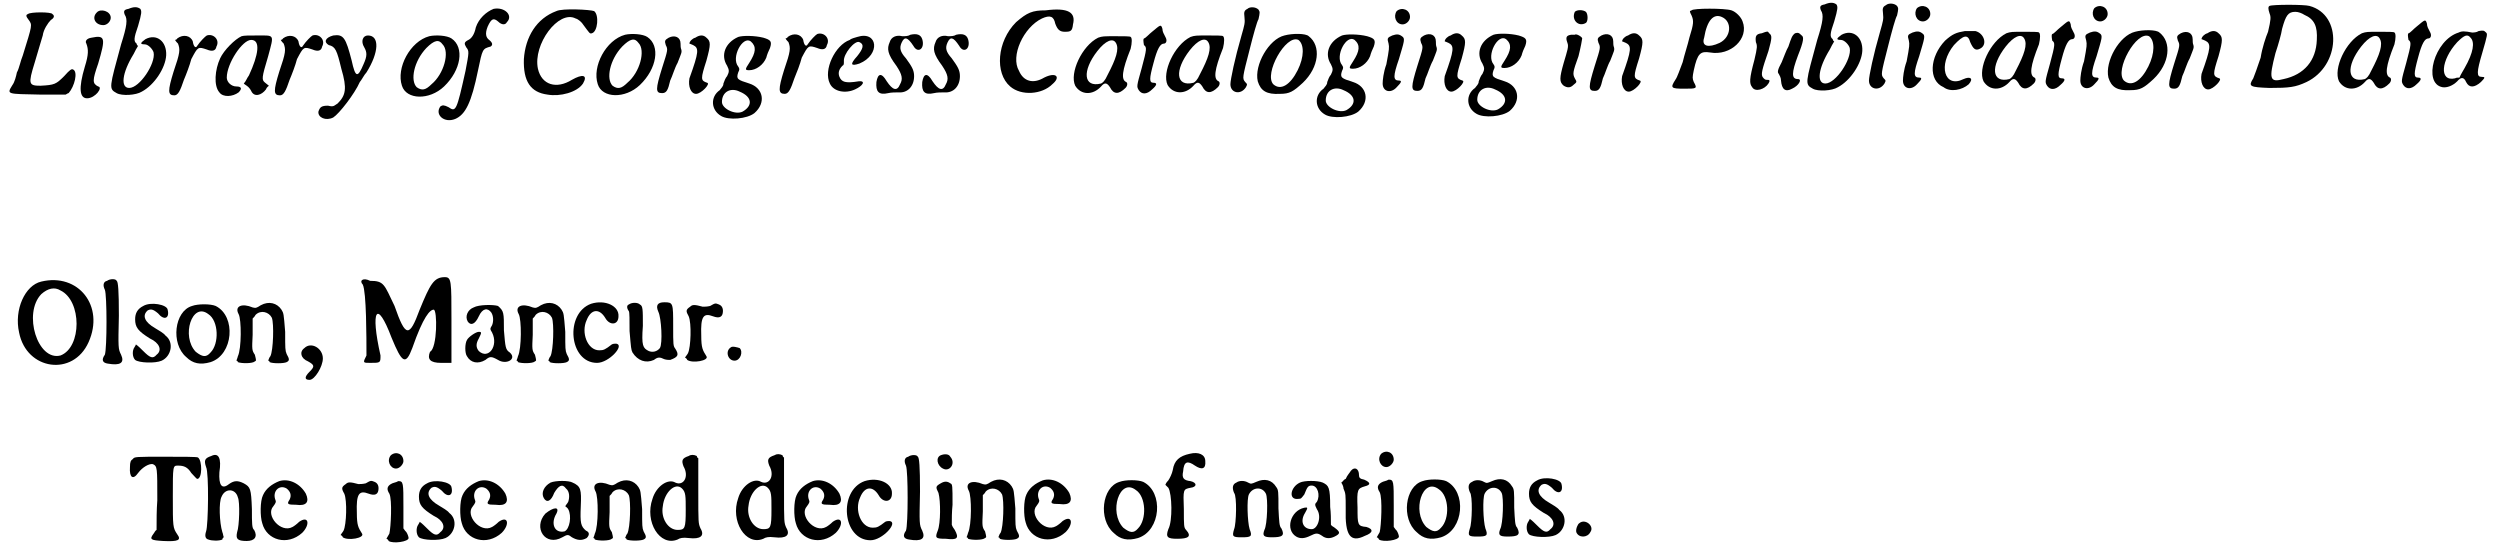 <?xml version='1.0' encoding='utf-8'?>
<svg xmlns="http://www.w3.org/2000/svg" xmlns:xlink="http://www.w3.org/1999/xlink" width="336px" height="74px" viewBox="0 0 3369 745" version="1.1">
<defs>
<path id="gl3587" d="M 31 7 C 28 8 28 10 32 15 C 37 22 37 21 24 63 C 21 70 19 81 16 86 C 15 91 13 99 10 103 C 2 116 2 115 48 116 C 60 116 72 116 82 116 C 84 115 85 114 86 114 C 94 105 99 85 92 82 C 90 81 88 82 80 91 C 69 102 67 103 48 104 C 32 104 31 102 40 73 C 46 52 50 40 51 36 C 52 28 58 19 62 15 C 67 12 67 9 64 7 C 63 4 34 4 31 7 z" fill="black"/><!-- width=106 height=127 -->
<path id="gl2919" d="M 30 7 C 23 14 28 24 39 24 C 44 24 49 19 49 14 C 49 5 35 1 30 7 M 23 41 C 16 42 14 46 16 49 C 19 57 19 64 14 80 C 5 110 7 123 17 123 C 28 123 39 108 32 107 C 24 103 24 99 32 76 C 42 42 42 37 23 41 z" fill="black"/><!-- width=60 height=133 -->
<path id="gl3590" d="M 30 6 C 24 7 23 9 25 14 C 29 20 28 29 20 54 C 4 113 3 114 14 120 C 21 124 40 123 48 118 C 65 109 80 86 81 69 C 82 50 68 39 53 47 C 46 52 45 54 52 54 C 57 54 63 61 64 65 C 67 80 45 113 31 113 C 19 113 21 93 37 67 C 39 63 41 59 43 56 C 42 56 41 54 41 53 C 37 50 37 46 43 29 C 48 12 48 9 46 6 C 42 3 37 3 30 6 z" fill="black"/><!-- width=93 height=131 -->
<path id="gl3595" d="M 58 5 C 56 6 49 13 45 19 C 43 23 40 20 39 13 C 36 5 26 3 18 9 C 18 10 16 11 15 11 C 16 13 18 15 19 16 C 22 24 22 28 13 54 C 5 80 5 86 14 86 C 19 86 22 80 27 65 C 30 58 35 45 37 37 C 46 20 46 20 58 24 C 65 27 70 26 71 20 C 76 11 67 2 58 5 z" fill="black"/><!-- width=84 height=95 -->
<path id="gl3600" d="M 42 7 C 33 11 18 26 13 37 C 6 52 4 74 12 83 C 17 90 30 89 38 83 C 43 78 42 75 35 75 C 28 75 22 69 22 63 C 22 44 43 12 55 12 C 68 12 65 32 52 60 C 49 64 48 68 45 71 C 47 73 48 73 49 74 C 52 76 54 79 55 81 C 59 90 69 87 75 79 C 76 76 78 75 79 74 C 78 73 75 71 74 70 C 69 66 69 64 78 34 C 86 4 87 6 64 6 C 52 6 45 6 42 7 z" fill="black"/><!-- width=95 height=99 -->
<path id="gl3595" d="M 58 5 C 56 6 49 13 45 19 C 43 23 40 20 39 13 C 36 5 26 3 18 9 C 18 10 16 11 15 11 C 16 13 18 15 19 16 C 22 24 22 28 13 54 C 5 80 5 86 14 86 C 19 86 22 80 27 65 C 30 58 35 45 37 37 C 46 20 46 20 58 24 C 65 27 70 26 71 20 C 76 11 67 2 58 5 z" fill="black"/><!-- width=84 height=95 -->
<path id="gl2959" d="M 24 4 C 13 7 11 13 18 17 C 27 19 29 24 35 49 C 43 76 41 85 30 96 C 25 99 25 101 17 99 C 8 99 6 101 4 107 C 3 115 14 120 24 115 C 32 110 53 83 60 67 C 62 65 66 57 69 54 C 86 27 87 4 71 4 C 64 4 61 12 66 20 C 70 27 70 32 65 43 C 57 62 54 61 49 38 C 41 7 38 2 24 4 z" fill="black"/><!-- width=92 height=126 -->
<path id="gl2911" d="M 46 7 C 20 14 1 50 9 74 C 15 93 46 94 66 75 C 89 53 94 22 76 10 C 70 6 55 5 46 7 M 64 18 C 74 28 66 58 49 72 C 41 80 36 81 29 76 C 20 67 25 41 42 23 C 53 12 59 11 64 18 z" fill="black"/><!-- width=99 height=99 -->
<path id="gl3605" d="M 77 4 C 67 8 57 17 53 29 C 51 39 47 44 43 46 C 37 49 37 51 40 56 C 44 61 44 62 39 88 C 27 142 26 144 16 137 C 10 134 8 134 5 136 C -3 147 10 159 25 153 C 39 147 47 131 56 87 C 62 58 62 58 73 55 C 76 53 76 50 71 46 C 67 43 65 38 69 28 C 74 17 77 16 83 21 C 88 26 93 26 95 22 C 104 13 92 1 77 4 z" fill="black"/><!-- width=106 height=165 -->
<path id="gl3612" d="M 53 8 C 26 18 11 43 9 73 C 8 103 18 118 41 121 C 58 124 81 118 89 106 C 96 94 88 93 74 101 C 53 114 33 108 28 86 C 21 53 56 6 79 18 C 83 19 88 24 89 26 C 98 38 98 39 101 38 C 109 36 111 13 104 8 C 99 6 61 4 53 8 z" fill="black"/><!-- width=119 height=134 -->
<path id="gl2911" d="M 46 7 C 20 14 1 50 9 74 C 15 93 46 94 66 75 C 89 53 94 22 76 10 C 70 6 55 5 46 7 M 64 18 C 74 28 66 58 49 72 C 41 80 36 81 29 76 C 20 67 25 41 42 23 C 53 12 59 11 64 18 z" fill="black"/><!-- width=99 height=99 -->
<path id="gl3623" d="M 58 8 C 54 9 50 13 50 16 C 50 16 53 17 55 18 C 63 22 63 27 50 63 C 48 74 52 84 59 84 C 66 84 79 70 74 69 C 65 66 65 64 73 39 C 79 17 79 13 73 8 C 69 4 64 4 58 8 M 22 8 C 17 11 16 12 18 18 C 21 24 21 24 13 49 C 4 78 4 83 13 83 C 19 83 21 79 24 66 C 27 60 30 49 34 42 C 39 29 40 28 39 24 C 38 22 38 18 38 16 C 38 7 30 4 22 8 z" fill="black"/><!-- width=90 height=94 -->
<path id="gl3632" d="M 40 7 C 22 15 16 32 25 46 C 28 52 28 54 25 60 C 23 62 21 67 20 70 C 20 74 17 76 15 79 C 2 88 3 106 17 114 C 27 120 52 118 62 110 C 78 96 74 76 55 70 C 39 65 37 64 40 55 C 42 51 42 50 40 47 C 30 35 46 5 57 13 C 65 20 64 28 55 42 C 49 51 49 52 55 52 C 64 52 74 45 78 35 C 79 31 81 26 83 22 C 86 13 84 11 74 8 C 62 5 46 5 40 7 M 42 81 C 59 88 60 100 46 108 C 36 113 18 104 18 95 C 18 81 30 75 42 81 z" fill="black"/><!-- width=94 height=127 -->
<path id="gl3595" d="M 58 5 C 56 6 49 13 45 19 C 43 23 40 20 39 13 C 36 5 26 3 18 9 C 18 10 16 11 15 11 C 16 13 18 15 19 16 C 22 24 22 28 13 54 C 5 80 5 86 14 86 C 19 86 22 80 27 65 C 30 58 35 45 37 37 C 46 20 46 20 58 24 C 65 27 70 26 71 20 C 76 11 67 2 58 5 z" fill="black"/><!-- width=84 height=95 -->
<path id="gl3639" d="M 49 7 C 46 8 41 9 39 11 C 19 18 3 52 12 70 C 17 81 33 84 46 78 C 57 73 61 66 51 67 C 33 70 28 68 25 61 C 23 56 24 51 29 46 C 31 45 31 44 31 40 C 30 30 46 11 52 14 C 59 17 57 23 49 33 C 39 44 40 47 52 43 C 81 31 77 -2 49 7 z" fill="black"/><!-- width=84 height=94 -->
<path id="gl2904" d="M 52 6 C 49 8 45 8 41 8 C 33 6 26 9 24 16 C 20 25 21 32 33 48 C 41 60 42 66 38 73 C 34 83 28 81 20 69 C 13 57 8 58 6 70 C 5 83 9 88 22 85 C 26 84 32 84 36 84 C 48 85 57 76 57 62 C 57 54 54 49 46 38 C 38 29 37 24 40 17 C 44 8 48 9 56 21 C 62 32 72 25 68 12 C 66 6 61 4 52 6 z" fill="black"/><!-- width=80 height=97 -->
<path id="gl2904" d="M 52 6 C 49 8 45 8 41 8 C 33 6 26 9 24 16 C 20 25 21 32 33 48 C 41 60 42 66 38 73 C 34 83 28 81 20 69 C 13 57 8 58 6 70 C 5 83 9 88 22 85 C 26 84 32 84 36 84 C 48 85 57 76 57 62 C 57 54 54 49 46 38 C 38 29 37 24 40 17 C 44 8 48 9 56 21 C 62 32 72 25 68 12 C 66 6 61 4 52 6 z" fill="black"/><!-- width=80 height=97 -->
<path id="gl3644" d="M 72 8 C 54 8 47 11 32 24 C 6 50 3 93 24 111 C 39 124 67 122 81 108 C 93 98 86 91 70 99 C 55 108 42 104 36 90 C 24 70 42 31 67 19 C 78 14 83 16 85 26 C 88 34 91 37 98 37 C 106 37 108 36 109 27 C 113 11 103 4 72 8 z" fill="black"/><!-- width=122 height=134 -->
<path id="gl3655" d="M 41 8 C 19 19 2 56 10 73 C 18 86 34 86 45 74 C 50 68 53 69 57 75 C 62 85 69 85 78 76 C 81 73 81 69 79 68 C 72 65 73 53 85 23 C 87 15 87 8 85 7 C 85 6 75 6 65 6 C 48 6 47 6 41 8 M 65 15 C 70 23 65 37 54 58 C 50 67 47 69 45 70 C 21 76 19 53 40 26 C 51 12 61 8 65 15 z" fill="black"/><!-- width=98 height=94 -->
<path id="gl3658" d="M 26 12 C 22 15 17 21 15 21 C 14 22 14 24 15 30 C 19 33 19 35 12 61 C 5 86 5 86 8 91 C 12 97 19 97 26 90 C 33 84 33 81 28 81 C 22 81 22 76 28 54 C 33 35 37 28 42 28 C 45 28 47 24 44 19 C 42 15 40 12 40 8 C 38 1 37 3 26 12 z" fill="black"/><!-- width=56 height=107 -->
<path id="gl3655" d="M 41 8 C 19 19 2 56 10 73 C 18 86 34 86 45 74 C 50 68 53 69 57 75 C 62 85 69 85 78 76 C 81 73 81 69 79 68 C 72 65 73 53 85 23 C 87 15 87 8 85 7 C 85 6 75 6 65 6 C 48 6 47 6 41 8 M 65 15 C 70 23 65 37 54 58 C 50 67 47 69 45 70 C 21 76 19 53 40 26 C 51 12 61 8 65 15 z" fill="black"/><!-- width=98 height=94 -->
<path id="gl3667" d="M 31 7 C 27 9 26 11 27 18 C 28 26 27 29 23 43 C 14 74 8 103 8 109 C 8 121 22 124 29 113 C 31 109 31 109 28 106 C 24 101 24 101 34 62 C 39 42 44 24 46 21 C 48 12 48 11 46 8 C 42 4 34 4 31 7 z" fill="black"/><!-- width=59 height=131 -->
<path id="gl2942" d="M 45 8 C 24 13 4 48 9 70 C 13 83 21 88 39 87 C 52 87 57 84 70 72 C 92 51 95 22 78 9 C 74 5 56 5 45 8 M 64 14 C 72 20 72 37 63 55 C 53 75 40 83 30 74 C 17 60 47 6 64 14 z" fill="black"/><!-- width=103 height=98 -->
<path id="gl3632" d="M 40 7 C 22 15 16 32 25 46 C 28 52 28 54 25 60 C 23 62 21 67 20 70 C 20 74 17 76 15 79 C 2 88 3 106 17 114 C 27 120 52 118 62 110 C 78 96 74 76 55 70 C 39 65 37 64 40 55 C 42 51 42 50 40 47 C 30 35 46 5 57 13 C 65 20 64 28 55 42 C 49 51 49 52 55 52 C 64 52 74 45 78 35 C 79 31 81 26 83 22 C 86 13 84 11 74 8 C 62 5 46 5 40 7 M 42 81 C 59 88 60 100 46 108 C 36 113 18 104 18 95 C 18 81 30 75 42 81 z" fill="black"/><!-- width=94 height=127 -->
<path id="gl3676" d="M 27 6 C 22 13 26 24 35 24 C 40 24 45 19 45 14 C 45 4 34 0 27 6 M 21 39 C 14 42 14 43 16 50 C 17 55 17 57 13 78 C 9 89 8 100 8 104 C 8 115 19 118 27 109 C 34 102 34 100 30 100 C 22 100 22 94 30 71 C 37 47 39 43 34 40 C 30 37 27 37 21 39 z" fill="black"/><!-- width=55 height=127 -->
<path id="gl3623" d="M 58 8 C 54 9 50 13 50 16 C 50 16 53 17 55 18 C 63 22 63 27 50 63 C 48 74 52 84 59 84 C 66 84 79 70 74 69 C 65 66 65 64 73 39 C 79 17 79 13 73 8 C 69 4 64 4 58 8 M 22 8 C 17 11 16 12 18 18 C 21 24 21 24 13 49 C 4 78 4 83 13 83 C 19 83 21 79 24 66 C 27 60 30 49 34 42 C 39 29 40 28 39 24 C 38 22 38 18 38 16 C 38 7 30 4 22 8 z" fill="black"/><!-- width=90 height=94 -->
<path id="gl3632" d="M 40 7 C 22 15 16 32 25 46 C 28 52 28 54 25 60 C 23 62 21 67 20 70 C 20 74 17 76 15 79 C 2 88 3 106 17 114 C 27 120 52 118 62 110 C 78 96 74 76 55 70 C 39 65 37 64 40 55 C 42 51 42 50 40 47 C 30 35 46 5 57 13 C 65 20 64 28 55 42 C 49 51 49 52 55 52 C 64 52 74 45 78 35 C 79 31 81 26 83 22 C 86 13 84 11 74 8 C 62 5 46 5 40 7 M 42 81 C 59 88 60 100 46 108 C 36 113 18 104 18 95 C 18 81 30 75 42 81 z" fill="black"/><!-- width=94 height=127 -->
<path id="gl3685" d="M 27 6 C 22 17 32 27 42 21 C 45 19 45 9 42 6 C 38 3 30 3 27 6 M 22 37 C 16 38 14 40 17 48 C 19 53 17 58 12 75 C 6 96 6 101 12 106 C 17 109 21 109 25 105 C 30 101 30 101 27 96 C 24 90 24 88 32 66 C 35 54 37 43 37 42 C 37 40 29 35 27 37 C 27 37 25 37 22 37 z" fill="black"/><!-- width=54 height=119 -->
<path id="gl3623" d="M 58 8 C 54 9 50 13 50 16 C 50 16 53 17 55 18 C 63 22 63 27 50 63 C 48 74 52 84 59 84 C 66 84 79 70 74 69 C 65 66 65 64 73 39 C 79 17 79 13 73 8 C 69 4 64 4 58 8 M 22 8 C 17 11 16 12 18 18 C 21 24 21 24 13 49 C 4 78 4 83 13 83 C 19 83 21 79 24 66 C 27 60 30 49 34 42 C 39 29 40 28 39 24 C 38 22 38 18 38 16 C 38 7 30 4 22 8 z" fill="black"/><!-- width=90 height=94 -->
<path id="gl3690" d="M 32 7 C 29 8 29 8 32 14 C 35 21 35 25 29 44 C 27 53 22 68 20 77 C 16 87 13 97 10 101 C 3 112 4 113 22 113 C 39 113 40 113 35 104 C 33 99 33 98 35 88 C 40 65 44 62 57 64 C 85 69 110 45 101 22 C 99 16 92 9 86 7 C 77 4 34 4 32 7 M 73 16 C 87 22 86 43 70 51 C 55 58 45 56 49 44 C 53 20 62 11 73 16 z" fill="black"/><!-- width=116 height=124 -->
<path id="gl3695" d="M 24 6 C 16 7 15 10 16 18 C 18 23 18 25 14 42 C 7 68 7 74 11 79 C 15 86 28 82 33 74 C 36 69 34 69 30 69 C 29 69 27 68 25 65 C 23 61 24 56 33 30 C 38 12 38 9 34 6 C 32 3 32 3 24 6 M 69 6 C 65 9 64 12 60 24 C 57 29 54 38 51 45 C 45 56 45 59 47 61 C 48 63 50 66 50 70 C 51 82 56 86 65 81 C 74 77 79 68 73 68 C 64 68 64 60 73 36 C 81 16 81 11 78 9 C 74 5 73 5 69 6 z" fill="black"/><!-- width=91 height=93 -->
<path id="gl3590" d="M 30 6 C 24 7 23 9 25 14 C 29 20 28 29 20 54 C 4 113 3 114 14 120 C 21 124 40 123 48 118 C 65 109 80 86 81 69 C 82 50 68 39 53 47 C 46 52 45 54 52 54 C 57 54 63 61 64 65 C 67 80 45 113 31 113 C 19 113 21 93 37 67 C 39 63 41 59 43 56 C 42 56 41 54 41 53 C 37 50 37 46 43 29 C 48 12 48 9 46 6 C 42 3 37 3 30 6 z" fill="black"/><!-- width=93 height=131 -->
<path id="gl3667" d="M 31 7 C 27 9 26 11 27 18 C 28 26 27 29 23 43 C 14 74 8 103 8 109 C 8 121 22 124 29 113 C 31 109 31 109 28 106 C 24 101 24 101 34 62 C 39 42 44 24 46 21 C 48 12 48 11 46 8 C 42 4 34 4 31 7 z" fill="black"/><!-- width=59 height=131 -->
<path id="gl3676" d="M 27 6 C 22 13 26 24 35 24 C 40 24 45 19 45 14 C 45 4 34 0 27 6 M 21 39 C 14 42 14 43 16 50 C 17 55 17 57 13 78 C 9 89 8 100 8 104 C 8 115 19 118 27 109 C 34 102 34 100 30 100 C 22 100 22 94 30 71 C 37 47 39 43 34 40 C 30 37 27 37 21 39 z" fill="black"/><!-- width=55 height=127 -->
<path id="gl3702" d="M 51 4 C 39 6 34 8 24 17 C 3 39 1 71 22 80 C 31 87 47 84 56 76 C 63 68 58 65 49 69 C 23 82 14 50 36 23 C 49 9 55 8 58 19 C 62 28 65 31 71 28 C 82 23 77 7 65 4 C 62 4 56 4 51 4 z" fill="black"/><!-- width=88 height=94 -->
<path id="gl3655" d="M 41 8 C 19 19 2 56 10 73 C 18 86 34 86 45 74 C 50 68 53 69 57 75 C 62 85 69 85 78 76 C 81 73 81 69 79 68 C 72 65 73 53 85 23 C 87 15 87 8 85 7 C 85 6 75 6 65 6 C 48 6 47 6 41 8 M 65 15 C 70 23 65 37 54 58 C 50 67 47 69 45 70 C 21 76 19 53 40 26 C 51 12 61 8 65 15 z" fill="black"/><!-- width=98 height=94 -->
<path id="gl3658" d="M 26 12 C 22 15 17 21 15 21 C 14 22 14 24 15 30 C 19 33 19 35 12 61 C 5 86 5 86 8 91 C 12 97 19 97 26 90 C 33 84 33 81 28 81 C 22 81 22 76 28 54 C 33 35 37 28 42 28 C 45 28 47 24 44 19 C 42 15 40 12 40 8 C 38 1 37 3 26 12 z" fill="black"/><!-- width=56 height=107 -->
<path id="gl3676" d="M 27 6 C 22 13 26 24 35 24 C 40 24 45 19 45 14 C 45 4 34 0 27 6 M 21 39 C 14 42 14 43 16 50 C 17 55 17 57 13 78 C 9 89 8 100 8 104 C 8 115 19 118 27 109 C 34 102 34 100 30 100 C 22 100 22 94 30 71 C 37 47 39 43 34 40 C 30 37 27 37 21 39 z" fill="black"/><!-- width=55 height=127 -->
<path id="gl2942" d="M 45 8 C 24 13 4 48 9 70 C 13 83 21 88 39 87 C 52 87 57 84 70 72 C 92 51 95 22 78 9 C 74 5 56 5 45 8 M 64 14 C 72 20 72 37 63 55 C 53 75 40 83 30 74 C 17 60 47 6 64 14 z" fill="black"/><!-- width=103 height=98 -->
<path id="gl3623" d="M 58 8 C 54 9 50 13 50 16 C 50 16 53 17 55 18 C 63 22 63 27 50 63 C 48 74 52 84 59 84 C 66 84 79 70 74 69 C 65 66 65 64 73 39 C 79 17 79 13 73 8 C 69 4 64 4 58 8 M 22 8 C 17 11 16 12 18 18 C 21 24 21 24 13 49 C 4 78 4 83 13 83 C 19 83 21 79 24 66 C 27 60 30 49 34 42 C 39 29 40 28 39 24 C 38 22 38 18 38 16 C 38 7 30 4 22 8 z" fill="black"/><!-- width=90 height=94 -->
<path id="gl2930" d="M 31 8 C 29 9 29 12 31 18 C 33 23 33 26 29 43 C 26 50 21 65 19 78 C 15 90 10 104 9 106 C 2 117 4 118 31 119 C 58 119 66 118 81 111 C 127 89 130 20 85 8 C 78 6 35 6 31 8 M 78 20 C 92 26 96 36 95 54 C 94 82 78 101 50 107 C 31 112 30 107 39 72 C 43 60 47 46 48 39 C 53 21 56 16 66 16 C 70 16 75 18 78 20 z" fill="black"/><!-- width=130 height=132 -->
<path id="gl3655" d="M 41 8 C 19 19 2 56 10 73 C 18 86 34 86 45 74 C 50 68 53 69 57 75 C 62 85 69 85 78 76 C 81 73 81 69 79 68 C 72 65 73 53 85 23 C 87 15 87 8 85 7 C 85 6 75 6 65 6 C 48 6 47 6 41 8 M 65 15 C 70 23 65 37 54 58 C 50 67 47 69 45 70 C 21 76 19 53 40 26 C 51 12 61 8 65 15 z" fill="black"/><!-- width=98 height=94 -->
<path id="gl3658" d="M 26 12 C 22 15 17 21 15 21 C 14 22 14 24 15 30 C 19 33 19 35 12 61 C 5 86 5 86 8 91 C 12 97 19 97 26 90 C 33 84 33 81 28 81 C 22 81 22 76 28 54 C 33 35 37 28 42 28 C 45 28 47 24 44 19 C 42 15 40 12 40 8 C 38 1 37 3 26 12 z" fill="black"/><!-- width=56 height=107 -->
<path id="gl3707" d="M 42 6 C 9 16 -7 75 20 80 C 26 81 34 78 40 72 C 45 66 49 66 52 73 C 56 81 63 81 72 73 C 78 67 78 66 73 66 C 66 66 66 60 74 33 C 81 9 81 8 79 6 C 76 3 75 3 69 4 C 66 6 62 6 60 6 C 50 4 46 4 42 6 M 58 13 C 64 19 62 33 50 54 C 48 58 45 62 43 67 C 40 67 39 67 37 68 C 15 73 18 43 40 19 C 50 9 54 8 58 13 z" fill="black"/><!-- width=91 height=92 -->
<path id="gl3712" d="M 42 8 C 20 13 5 46 12 77 C 22 128 85 137 106 90 C 128 41 92 -4 42 8 M 68 20 C 97 34 97 97 68 108 C 37 116 17 51 42 25 C 51 17 60 15 68 20 z" fill="black"/><!-- width=127 height=132 -->
<path id="gl270" d="M 12 9 C 7 10 6 15 9 21 C 12 28 12 101 9 109 C 4 116 6 120 13 121 C 30 124 36 120 31 109 C 27 101 27 100 28 56 C 28 22 27 10 25 9 C 24 6 16 6 12 9 z" fill="black"/><!-- width=45 height=133 -->
<path id="gl31" d="M 20 8 C 12 12 9 18 9 26 C 9 37 13 42 29 52 C 42 58 46 68 38 74 C 33 80 29 78 20 69 C 17 66 13 62 10 60 C 10 61 9 62 8 64 C 5 68 5 77 9 81 C 14 85 36 86 45 82 C 58 76 62 57 50 48 C 48 45 41 41 36 38 C 22 30 18 21 26 14 C 30 12 33 12 40 18 C 48 28 56 25 53 13 C 52 6 30 2 20 8 z" fill="black"/><!-- width=70 height=96 -->
<path id="gl9" d="M 30 8 C 6 15 1 59 22 77 C 31 86 41 88 55 84 C 86 74 90 22 62 8 C 55 5 38 5 30 8 M 52 19 C 66 28 67 59 55 71 C 49 78 44 77 35 70 C 15 49 30 2 52 19 z" fill="black"/><!-- width=95 height=97 -->
<path id="gl2981" d="M 39 9 C 33 13 32 13 28 12 C 14 6 3 10 9 21 C 13 28 13 68 8 78 C 8 79 7 81 6 84 C 7 84 8 85 8 86 C 13 88 28 88 31 85 C 33 84 33 84 31 76 C 27 70 27 69 28 49 C 28 42 28 33 28 27 C 30 25 31 24 32 22 C 39 15 50 18 54 26 C 57 34 56 70 52 78 C 51 79 50 81 49 84 C 50 84 51 85 51 86 C 55 88 70 88 74 86 C 78 84 78 82 74 75 C 72 70 72 68 72 45 C 70 20 70 20 67 15 C 61 6 50 3 39 9 z" fill="black"/><!-- width=87 height=98 -->
<path id="gl1546" d="M 11 11 C 4 16 6 25 16 29 C 25 34 25 36 18 43 C 11 50 11 54 18 54 C 25 54 36 36 36 25 C 36 11 20 2 11 11 z" fill="black"/><!-- width=50 height=64 -->
<path id="gl3729" d="M 9 14 C 14 24 14 86 14 110 C 9 120 9 120 19 120 C 33 120 33 120 33 110 C 19 48 28 33 48 86 C 62 120 67 124 76 100 C 91 57 100 48 105 48 C 110 48 110 100 100 105 C 96 115 100 120 115 120 C 120 120 124 120 129 120 C 129 100 129 86 129 62 C 129 9 129 4 120 4 C 105 4 100 14 86 48 C 72 86 67 86 52 43 C 38 14 38 9 19 9 C 9 4 4 9 9 14 z" fill="black"/><!-- width=144 height=129 -->
<path id="gl263" d="M 19 10 C 11 13 7 22 11 29 C 15 35 21 33 26 22 C 31 11 38 10 43 17 C 46 22 46 29 44 34 C 41 39 41 39 44 44 C 53 62 39 81 26 69 C 22 64 22 59 26 52 C 30 44 30 43 26 43 C 22 43 12 50 10 54 C 7 59 7 72 10 76 C 15 85 25 87 35 81 C 41 76 43 76 52 81 C 63 88 78 80 68 71 C 62 67 62 64 60 41 C 60 17 60 15 52 8 C 46 6 26 6 19 10 z" fill="black"/><!-- width=82 height=97 -->
<path id="gl2981" d="M 39 9 C 33 13 32 13 28 12 C 14 6 3 10 9 21 C 13 28 13 68 8 78 C 8 79 7 81 6 84 C 7 84 8 85 8 86 C 13 88 28 88 31 85 C 33 84 33 84 31 76 C 27 70 27 69 28 49 C 28 42 28 33 28 27 C 30 25 31 24 32 22 C 39 15 50 18 54 26 C 57 34 56 70 52 78 C 51 79 50 81 49 84 C 50 84 51 85 51 86 C 55 88 70 88 74 86 C 78 84 78 82 74 75 C 72 70 72 68 72 45 C 70 20 70 20 67 15 C 61 6 50 3 39 9 z" fill="black"/><!-- width=87 height=98 -->
<path id="gl283" d="M 33 7 C -3 20 3 87 41 87 C 57 87 79 63 67 61 C 65 61 63 61 61 62 C 52 69 50 70 44 70 C 28 70 19 46 27 29 C 33 14 44 13 52 26 C 58 37 70 36 70 24 C 71 10 52 1 33 7 z" fill="black"/><!-- width=82 height=99 -->
<path id="gl561" d="M 9 8 C 6 9 6 13 9 17 C 10 18 10 29 10 44 C 12 67 12 69 14 73 C 21 84 32 88 43 83 C 48 79 51 79 57 82 C 60 83 63 83 65 83 C 76 79 77 76 72 68 C 69 64 69 63 69 37 C 69 6 69 5 57 5 C 48 5 45 9 49 18 C 53 26 55 61 51 67 C 47 72 41 73 36 71 C 28 67 26 64 28 37 C 28 14 28 10 24 8 C 21 5 13 5 9 8 z" fill="black"/><!-- width=88 height=98 -->
<path id="gl53" d="M 40 9 C 36 10 32 10 30 10 C 19 7 16 7 13 10 C 7 14 7 16 11 23 C 15 32 14 65 10 73 C 9 75 7 77 6 79 C 7 79 9 81 9 82 C 16 87 39 83 35 77 C 30 69 28 66 28 49 C 27 23 31 18 44 23 C 52 26 56 24 57 19 C 58 14 57 9 52 7 C 47 5 47 5 40 9 z" fill="black"/><!-- width=69 height=96 -->
<path id="gl1578" d="M 12 8 C 4 13 8 26 17 26 C 25 26 29 14 24 9 C 21 8 14 6 12 8 z" fill="black"/><!-- width=37 height=37 -->
<path id="gl2830" d="M 10 10 C 7 12 6 14 6 21 C 5 35 10 39 17 29 C 23 21 32 16 37 17 C 43 20 43 21 43 66 C 42 79 42 93 42 106 C 40 107 39 110 38 111 C 32 119 34 120 51 121 C 71 122 76 120 70 112 C 64 103 64 102 64 61 C 64 19 64 19 71 19 C 79 19 84 21 89 29 C 93 33 96 37 97 37 C 104 37 104 12 98 8 C 97 7 76 7 53 7 C 14 7 12 7 10 10 z" fill="black"/><!-- width=112 height=134 -->
<path id="gl523" d="M 15 7 C 6 10 5 13 8 22 C 12 29 11 101 8 109 C 6 115 7 119 11 120 C 16 122 26 122 30 120 C 30 119 31 117 32 117 C 31 115 31 112 30 110 C 26 97 25 69 29 62 C 34 50 48 51 51 63 C 54 69 53 102 50 110 C 48 119 50 122 63 122 C 74 122 78 116 73 107 C 70 105 70 98 70 79 C 69 51 68 49 59 44 C 51 40 46 40 39 45 C 29 53 25 46 26 29 C 29 10 25 2 15 7 z" fill="black"/><!-- width=87 height=135 -->
<path id="gl2" d="M 33 7 C 23 11 15 17 11 26 C 7 34 7 55 10 64 C 16 87 44 95 64 77 C 75 66 73 53 60 62 C 57 65 53 68 51 69 C 35 78 14 53 25 41 C 28 37 29 35 28 33 C 23 21 33 11 43 17 C 48 21 50 26 47 32 C 43 38 44 39 56 39 C 70 41 74 35 69 24 C 61 10 46 3 33 7 z" fill="black"/><!-- width=83 height=100 -->
<path id="gl53" d="M 40 9 C 36 10 32 10 30 10 C 19 7 16 7 13 10 C 7 14 7 16 11 23 C 15 32 14 65 10 73 C 9 75 7 77 6 79 C 7 79 9 81 9 82 C 16 87 39 83 35 77 C 30 69 28 66 28 49 C 27 23 31 18 44 23 C 52 26 56 24 57 19 C 58 14 57 9 52 7 C 47 5 47 5 40 9 z" fill="black"/><!-- width=69 height=96 -->
<path id="gl2851" d="M 12 7 C 6 14 11 25 19 25 C 24 25 29 19 29 15 C 29 5 19 1 12 7 M 12 46 C 7 49 6 53 10 59 C 14 67 12 105 10 113 C 9 115 7 118 6 120 C 7 120 9 122 9 123 C 15 127 36 124 36 119 C 36 118 35 114 33 111 C 32 110 31 109 29 106 C 29 97 29 87 29 77 C 29 44 29 42 22 42 C 19 44 15 44 12 46 z" fill="black"/><!-- width=48 height=136 -->
<path id="gl31" d="M 20 8 C 12 12 9 18 9 26 C 9 37 13 42 29 52 C 42 58 46 68 38 74 C 33 80 29 78 20 69 C 17 66 13 62 10 60 C 10 61 9 62 8 64 C 5 68 5 77 9 81 C 14 85 36 86 45 82 C 58 76 62 57 50 48 C 48 45 41 41 36 38 C 22 30 18 21 26 14 C 30 12 33 12 40 18 C 48 28 56 25 53 13 C 52 6 30 2 20 8 z" fill="black"/><!-- width=70 height=96 -->
<path id="gl2" d="M 33 7 C 23 11 15 17 11 26 C 7 34 7 55 10 64 C 16 87 44 95 64 77 C 75 66 73 53 60 62 C 57 65 53 68 51 69 C 35 78 14 53 25 41 C 28 37 29 35 28 33 C 23 21 33 11 43 17 C 48 21 50 26 47 32 C 43 38 44 39 56 39 C 70 41 74 35 69 24 C 61 10 46 3 33 7 z" fill="black"/><!-- width=83 height=100 -->
<path id="gl568" d="M 22 9 C 13 14 9 23 13 30 C 17 37 23 34 27 23 C 33 13 38 10 43 17 C 48 21 48 29 46 35 C 45 37 43 39 42 41 C 43 42 45 43 46 45 C 51 54 48 72 41 75 C 27 78 22 64 30 51 C 35 41 26 42 15 51 C -2 70 15 96 38 83 C 45 79 46 79 51 83 C 58 87 64 88 71 84 C 75 80 75 76 70 74 C 63 68 62 64 63 41 C 64 18 63 14 52 9 C 47 6 29 6 22 9 z" fill="black"/><!-- width=86 height=101 -->
<path id="gl2981" d="M 39 9 C 33 13 32 13 28 12 C 14 6 3 10 9 21 C 13 28 13 68 8 78 C 8 79 7 81 6 84 C 7 84 8 85 8 86 C 13 88 28 88 31 85 C 33 84 33 84 31 76 C 27 70 27 69 28 49 C 28 42 28 33 28 27 C 30 25 31 24 32 22 C 39 15 50 18 54 26 C 57 34 56 70 52 78 C 51 79 50 81 49 84 C 50 84 51 85 51 86 C 55 88 70 88 74 86 C 78 84 78 82 74 75 C 72 70 72 68 72 45 C 70 20 70 20 67 15 C 61 6 50 3 39 9 z" fill="black"/><!-- width=87 height=98 -->
<path id="gl782" d="M 60 7 C 51 10 50 13 53 21 C 61 35 53 48 42 43 C 32 37 16 48 11 65 C 0 96 21 130 45 120 C 48 118 52 117 60 118 C 76 120 82 115 76 105 C 73 98 73 98 73 55 C 73 40 73 25 73 10 C 72 10 71 8 71 7 C 67 5 63 5 60 7 M 51 51 C 56 56 56 61 56 80 C 56 105 55 107 45 107 C 32 107 22 91 25 75 C 27 56 42 42 51 51 z" fill="black"/><!-- width=90 height=133 -->
<path id="gl782" d="M 60 7 C 51 10 50 13 53 21 C 61 35 53 48 42 43 C 32 37 16 48 11 65 C 0 96 21 130 45 120 C 48 118 52 117 60 118 C 76 120 82 115 76 105 C 73 98 73 98 73 55 C 73 40 73 25 73 10 C 72 10 71 8 71 7 C 67 5 63 5 60 7 M 51 51 C 56 56 56 61 56 80 C 56 105 55 107 45 107 C 32 107 22 91 25 75 C 27 56 42 42 51 51 z" fill="black"/><!-- width=90 height=133 -->
<path id="gl2" d="M 33 7 C 23 11 15 17 11 26 C 7 34 7 55 10 64 C 16 87 44 95 64 77 C 75 66 73 53 60 62 C 57 65 53 68 51 69 C 35 78 14 53 25 41 C 28 37 29 35 28 33 C 23 21 33 11 43 17 C 48 21 50 26 47 32 C 43 38 44 39 56 39 C 70 41 74 35 69 24 C 61 10 46 3 33 7 z" fill="black"/><!-- width=83 height=100 -->
<path id="gl283" d="M 33 7 C -3 20 3 87 41 87 C 57 87 79 63 67 61 C 65 61 63 61 61 62 C 52 69 50 70 44 70 C 28 70 19 46 27 29 C 33 14 44 13 52 26 C 58 37 70 36 70 24 C 71 10 52 1 33 7 z" fill="black"/><!-- width=82 height=99 -->
<path id="gl270" d="M 12 9 C 7 10 6 15 9 21 C 12 28 12 101 9 109 C 4 116 6 120 13 121 C 30 124 36 120 31 109 C 27 101 27 100 28 56 C 28 22 27 10 25 9 C 24 6 16 6 12 9 z" fill="black"/><!-- width=45 height=133 -->
<path id="gl44" d="M 13 6 C 6 9 8 20 16 24 C 25 29 34 17 26 8 C 24 4 18 4 13 6 M 13 44 C 6 48 6 49 10 57 C 13 68 13 98 9 108 C 5 118 6 119 20 119 C 36 121 38 118 32 107 C 30 104 29 103 28 100 C 28 92 28 83 29 73 C 29 47 29 45 26 44 C 22 41 18 41 13 44 z" fill="black"/><!-- width=47 height=133 -->
<path id="gl2981" d="M 39 9 C 33 13 32 13 28 12 C 14 6 3 10 9 21 C 13 28 13 68 8 78 C 8 79 7 81 6 84 C 7 84 8 85 8 86 C 13 88 28 88 31 85 C 33 84 33 84 31 76 C 27 70 27 69 28 49 C 28 42 28 33 28 27 C 30 25 31 24 32 22 C 39 15 50 18 54 26 C 57 34 56 70 52 78 C 51 79 50 81 49 84 C 50 84 51 85 51 86 C 55 88 70 88 74 86 C 78 84 78 82 74 75 C 72 70 72 68 72 45 C 70 20 70 20 67 15 C 61 6 50 3 39 9 z" fill="black"/><!-- width=87 height=98 -->
<path id="gl2" d="M 33 7 C 23 11 15 17 11 26 C 7 34 7 55 10 64 C 16 87 44 95 64 77 C 75 66 73 53 60 62 C 57 65 53 68 51 69 C 35 78 14 53 25 41 C 28 37 29 35 28 33 C 23 21 33 11 43 17 C 48 21 50 26 47 32 C 43 38 44 39 56 39 C 70 41 74 35 69 24 C 61 10 46 3 33 7 z" fill="black"/><!-- width=83 height=100 -->
<path id="gl9" d="M 30 8 C 6 15 1 59 22 77 C 31 86 41 88 55 84 C 86 74 90 22 62 8 C 55 5 38 5 30 8 M 52 19 C 66 28 67 59 55 71 C 49 78 44 77 35 70 C 15 49 30 2 52 19 z" fill="black"/><!-- width=95 height=97 -->
<path id="gl539" d="M 40 7 C 26 10 19 16 17 29 C 16 34 13 40 11 43 C 10 44 8 46 7 49 C 8 50 10 52 11 53 C 16 61 17 98 11 109 C 7 120 10 122 23 122 C 38 122 43 119 35 110 C 32 107 32 104 32 82 C 31 55 31 55 41 53 C 50 52 50 46 41 44 C 32 43 29 40 31 31 C 32 17 37 16 47 23 C 56 29 62 28 61 17 C 61 8 52 4 40 7 z" fill="black"/><!-- width=73 height=134 -->
<path id="gl770" d="M 39 11 C 32 14 32 14 28 12 C 23 9 16 9 12 12 C 7 14 6 19 9 26 C 13 30 12 68 9 75 C 6 85 7 86 19 86 C 32 86 34 85 30 75 C 27 65 26 34 29 28 C 34 18 47 17 52 27 C 55 33 54 69 50 76 C 47 84 49 86 60 86 C 74 86 78 84 73 74 C 70 71 70 65 69 47 C 69 24 69 22 66 18 C 60 8 50 6 39 11 z" fill="black"/><!-- width=85 height=101 -->
<path id="gl64" d="M 22 8 C 9 14 6 32 20 30 C 24 30 24 29 28 24 C 32 14 33 12 38 12 C 46 12 50 25 45 34 C 42 37 42 38 45 44 C 52 54 46 71 38 71 C 26 71 22 60 29 49 C 33 42 33 41 28 42 C 9 46 2 72 17 81 C 22 84 28 84 36 80 C 44 76 46 76 52 80 C 57 84 63 84 69 81 C 77 77 77 75 69 69 C 68 68 65 67 64 65 C 64 57 64 49 63 41 C 63 14 61 12 53 8 C 46 5 28 5 22 8 z" fill="black"/><!-- width=85 height=95 -->
<path id="gl1569" d="M 21 8 C 20 10 16 14 14 19 C 11 20 10 23 8 24 C 10 27 11 30 11 32 C 14 39 14 40 14 60 C 13 95 20 106 40 96 C 51 92 52 87 42 84 C 30 83 30 81 30 58 C 29 33 30 32 40 29 C 48 27 48 24 39 20 C 33 19 32 17 32 14 C 32 5 26 2 21 8 z" fill="black"/><!-- width=58 height=111 -->
<path id="gl2851" d="M 12 7 C 6 14 11 25 19 25 C 24 25 29 19 29 15 C 29 5 19 1 12 7 M 12 46 C 7 49 6 53 10 59 C 14 67 12 105 10 113 C 9 115 7 118 6 120 C 7 120 9 122 9 123 C 15 127 36 124 36 119 C 36 118 35 114 33 111 C 32 110 31 109 29 106 C 29 97 29 87 29 77 C 29 44 29 42 22 42 C 19 44 15 44 12 46 z" fill="black"/><!-- width=48 height=136 -->
<path id="gl9" d="M 30 8 C 6 15 1 59 22 77 C 31 86 41 88 55 84 C 86 74 90 22 62 8 C 55 5 38 5 30 8 M 52 19 C 66 28 67 59 55 71 C 49 78 44 77 35 70 C 15 49 30 2 52 19 z" fill="black"/><!-- width=95 height=97 -->
<path id="gl770" d="M 39 11 C 32 14 32 14 28 12 C 23 9 16 9 12 12 C 7 14 6 19 9 26 C 13 30 12 68 9 75 C 6 85 7 86 19 86 C 32 86 34 85 30 75 C 27 65 26 34 29 28 C 34 18 47 17 52 27 C 55 33 54 69 50 76 C 47 84 49 86 60 86 C 74 86 78 84 73 74 C 70 71 70 65 69 47 C 69 24 69 22 66 18 C 60 8 50 6 39 11 z" fill="black"/><!-- width=85 height=101 -->
<path id="gl31" d="M 20 8 C 12 12 9 18 9 26 C 9 37 13 42 29 52 C 42 58 46 68 38 74 C 33 80 29 78 20 69 C 17 66 13 62 10 60 C 10 61 9 62 8 64 C 5 68 5 77 9 81 C 14 85 36 86 45 82 C 58 76 62 57 50 48 C 48 45 41 41 36 38 C 22 30 18 21 26 14 C 30 12 33 12 40 18 C 48 28 56 25 53 13 C 52 6 30 2 20 8 z" fill="black"/><!-- width=70 height=96 -->
<path id="gl3730" d="M 10 9 C 8 10 5 17 6 21 C 9 29 21 29 25 21 C 31 13 18 2 10 9 z" fill="black"/><!-- width=39 height=39 -->
</defs>
<use xlink:href="#gl3587" x="0" y="12"/>
<use xlink:href="#gl2919" x="94" y="10"/>
<use xlink:href="#gl3590" x="137" y="6"/>
<use xlink:href="#gl3595" x="215" y="43"/>
<use xlink:href="#gl3600" x="278" y="42"/>
<use xlink:href="#gl3595" x="358" y="43"/>
<use xlink:href="#gl2959" x="420" y="44"/>
<use xlink:href="#gl2911" x="528" y="42"/>
<use xlink:href="#gl3605" x="584" y="8"/>
<use xlink:href="#gl3612" x="693" y="7"/>
<use xlink:href="#gl2911" x="793" y="40"/>
<use xlink:href="#gl3623" x="876" y="43"/>
<use xlink:href="#gl3632" x="952" y="43"/>
<use xlink:href="#gl3595" x="1041" y="41"/>
<use xlink:href="#gl3639" x="1104" y="43"/>
<use xlink:href="#gl2904" x="1173" y="41"/>
<use xlink:href="#gl2904" x="1235" y="41"/>
<use xlink:href="#gl3644" x="1336" y="6"/>
<use xlink:href="#gl3655" x="1438" y="43"/>
<use xlink:href="#gl3658" x="1526" y="31"/>
<use xlink:href="#gl3655" x="1563" y="42"/>
<use xlink:href="#gl3667" x="1650" y="5"/>
<use xlink:href="#gl2942" x="1686" y="40"/>
<use xlink:href="#gl3632" x="1769" y="41"/>
<use xlink:href="#gl3676" x="1856" y="9"/>
<use xlink:href="#gl3623" x="1898" y="40"/>
<use xlink:href="#gl3632" x="1974" y="40"/>
<use xlink:href="#gl3685" x="2097" y="10"/>
<use xlink:href="#gl3623" x="2138" y="40"/>
<use xlink:href="#gl3690" x="2250" y="7"/>
<use xlink:href="#gl3695" x="2353" y="39"/>
<use xlink:href="#gl3590" x="2432" y="0"/>
<use xlink:href="#gl3667" x="2514" y="0"/>
<use xlink:href="#gl3676" x="2560" y="5"/>
<use xlink:href="#gl3702" x="2601" y="38"/>
<use xlink:href="#gl3655" x="2667" y="37"/>
<use xlink:href="#gl3658" x="2755" y="25"/>
<use xlink:href="#gl3676" x="2800" y="5"/>
<use xlink:href="#gl2942" x="2837" y="35"/>
<use xlink:href="#gl3623" x="2922" y="37"/>
<use xlink:href="#gl2930" x="3033" y="0"/>
<use xlink:href="#gl3655" x="3148" y="37"/>
<use xlink:href="#gl3658" x="3237" y="24"/>
<use xlink:href="#gl3707" x="3278" y="38"/>
<use xlink:href="#gl3712" x="7" y="373"/>
<use xlink:href="#gl270" x="126" y="371"/>
<use xlink:href="#gl31" x="167" y="406"/>
<use xlink:href="#gl9" x="223" y="406"/>
<use xlink:href="#gl2981" x="307" y="404"/>
<use xlink:href="#gl1546" x="394" y="460"/>
<use xlink:href="#gl3729" x="475" y="371"/>
<use xlink:href="#gl263" x="615" y="406"/>
<use xlink:href="#gl2981" x="686" y="404"/>
<use xlink:href="#gl283" x="760" y="404"/>
<use xlink:href="#gl561" x="835" y="404"/>
<use xlink:href="#gl53" x="914" y="405"/>
<use xlink:href="#gl1578" x="970" y="462"/>
<use xlink:href="#gl2830" x="163" y="611"/>
<use xlink:href="#gl523" x="264" y="610"/>
<use xlink:href="#gl2" x="338" y="644"/>
<use xlink:href="#gl53" x="448" y="645"/>
<use xlink:href="#gl2851" x="510" y="609"/>
<use xlink:href="#gl31" x="551" y="646"/>
<use xlink:href="#gl2" x="608" y="644"/>
<use xlink:href="#gl568" x="716" y="644"/>
<use xlink:href="#gl2981" x="790" y="644"/>
<use xlink:href="#gl782" x="865" y="610"/>
<use xlink:href="#gl782" x="981" y="609"/>
<use xlink:href="#gl2" x="1060" y="644"/>
<use xlink:href="#gl283" x="1130" y="644"/>
<use xlink:href="#gl270" x="1210" y="609"/>
<use xlink:href="#gl44" x="1253" y="610"/>
<use xlink:href="#gl2981" x="1295" y="643"/>
<use xlink:href="#gl2" x="1371" y="643"/>
<use xlink:href="#gl9" x="1478" y="644"/>
<use xlink:href="#gl539" x="1563" y="607"/>
<use xlink:href="#gl770" x="1654" y="641"/>
<use xlink:href="#gl64" x="1730" y="645"/>
<use xlink:href="#gl1569" x="1800" y="629"/>
<use xlink:href="#gl2851" x="1850" y="607"/>
<use xlink:href="#gl9" x="1888" y="643"/>
<use xlink:href="#gl770" x="1973" y="640"/>
<use xlink:href="#gl31" x="2053" y="642"/>
<use xlink:href="#gl3730" x="2120" y="699"/>
</svg>
